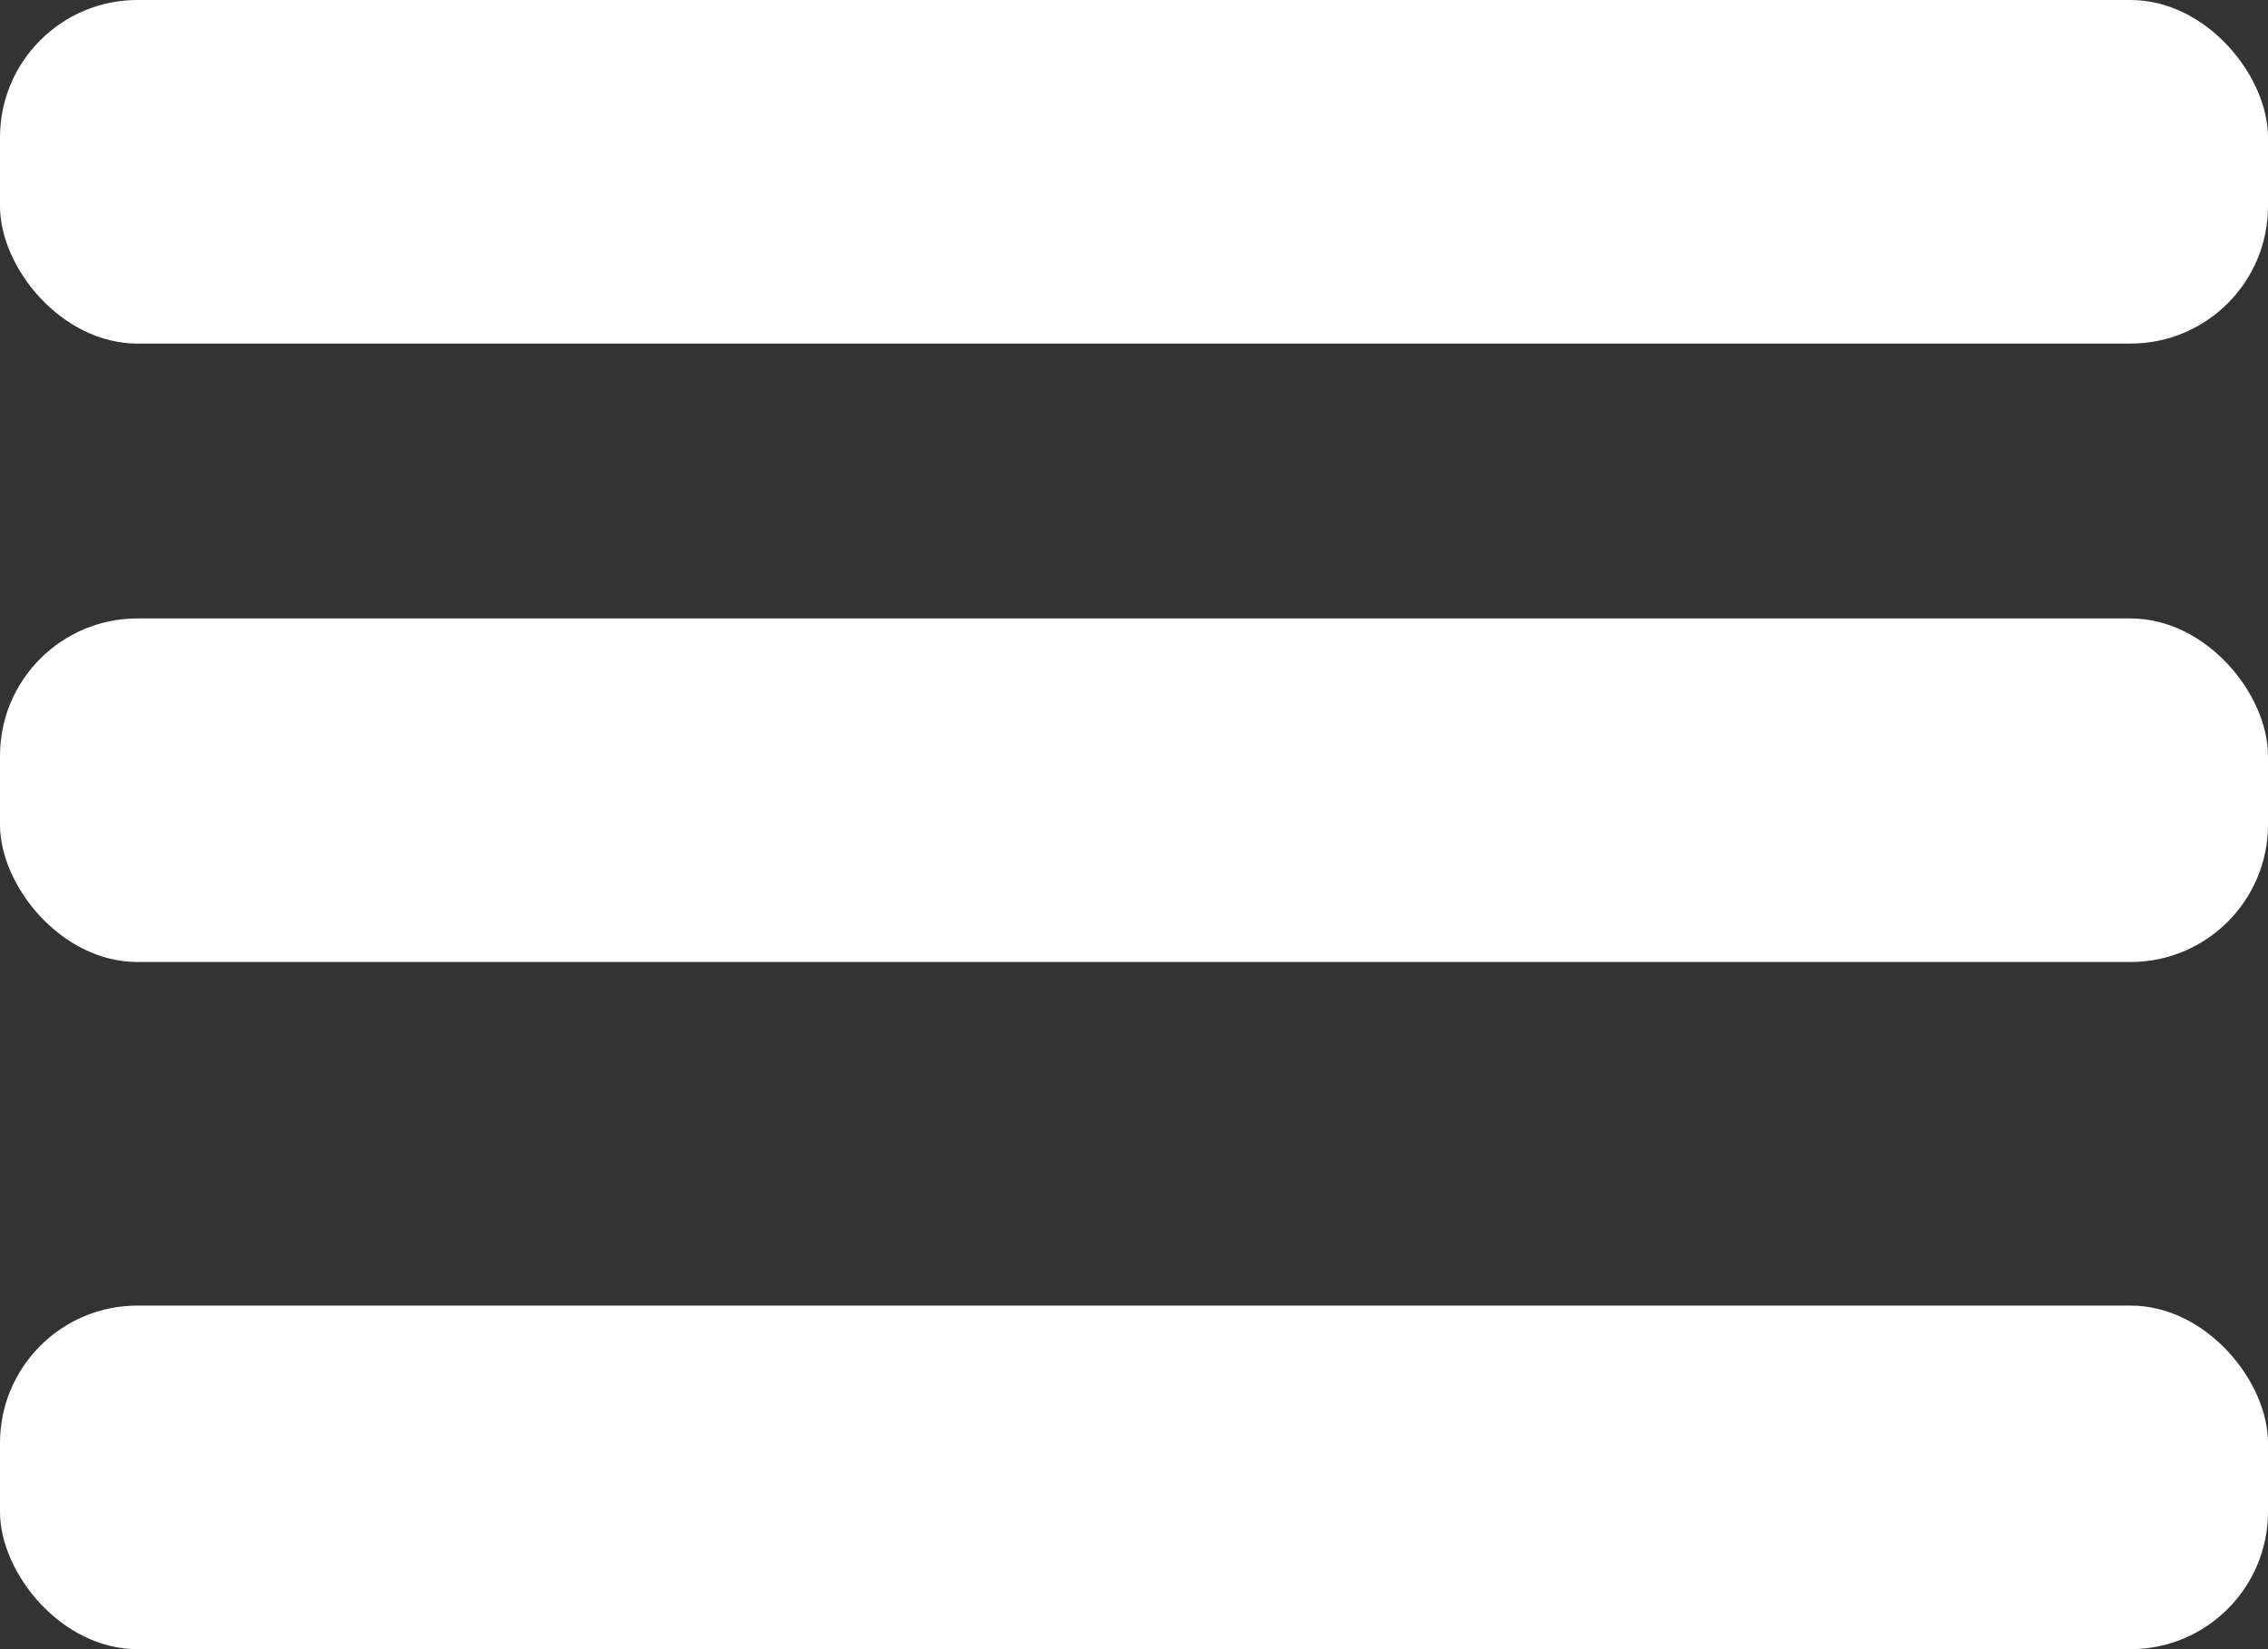 <svg width="33" height="24" viewBox="0 0 33 24" fill="none" xmlns="http://www.w3.org/2000/svg">
<rect x="0" y="0" width="33" height="24" fill="#333333" stroke="none"/>
<rect width="33" height="5" rx="2" fill="white"/>
<rect y="9" width="33" height="5" rx="2" fill="white"/>
<rect y="19" width="33" height="5" rx="2" fill="white"/>
</svg>

